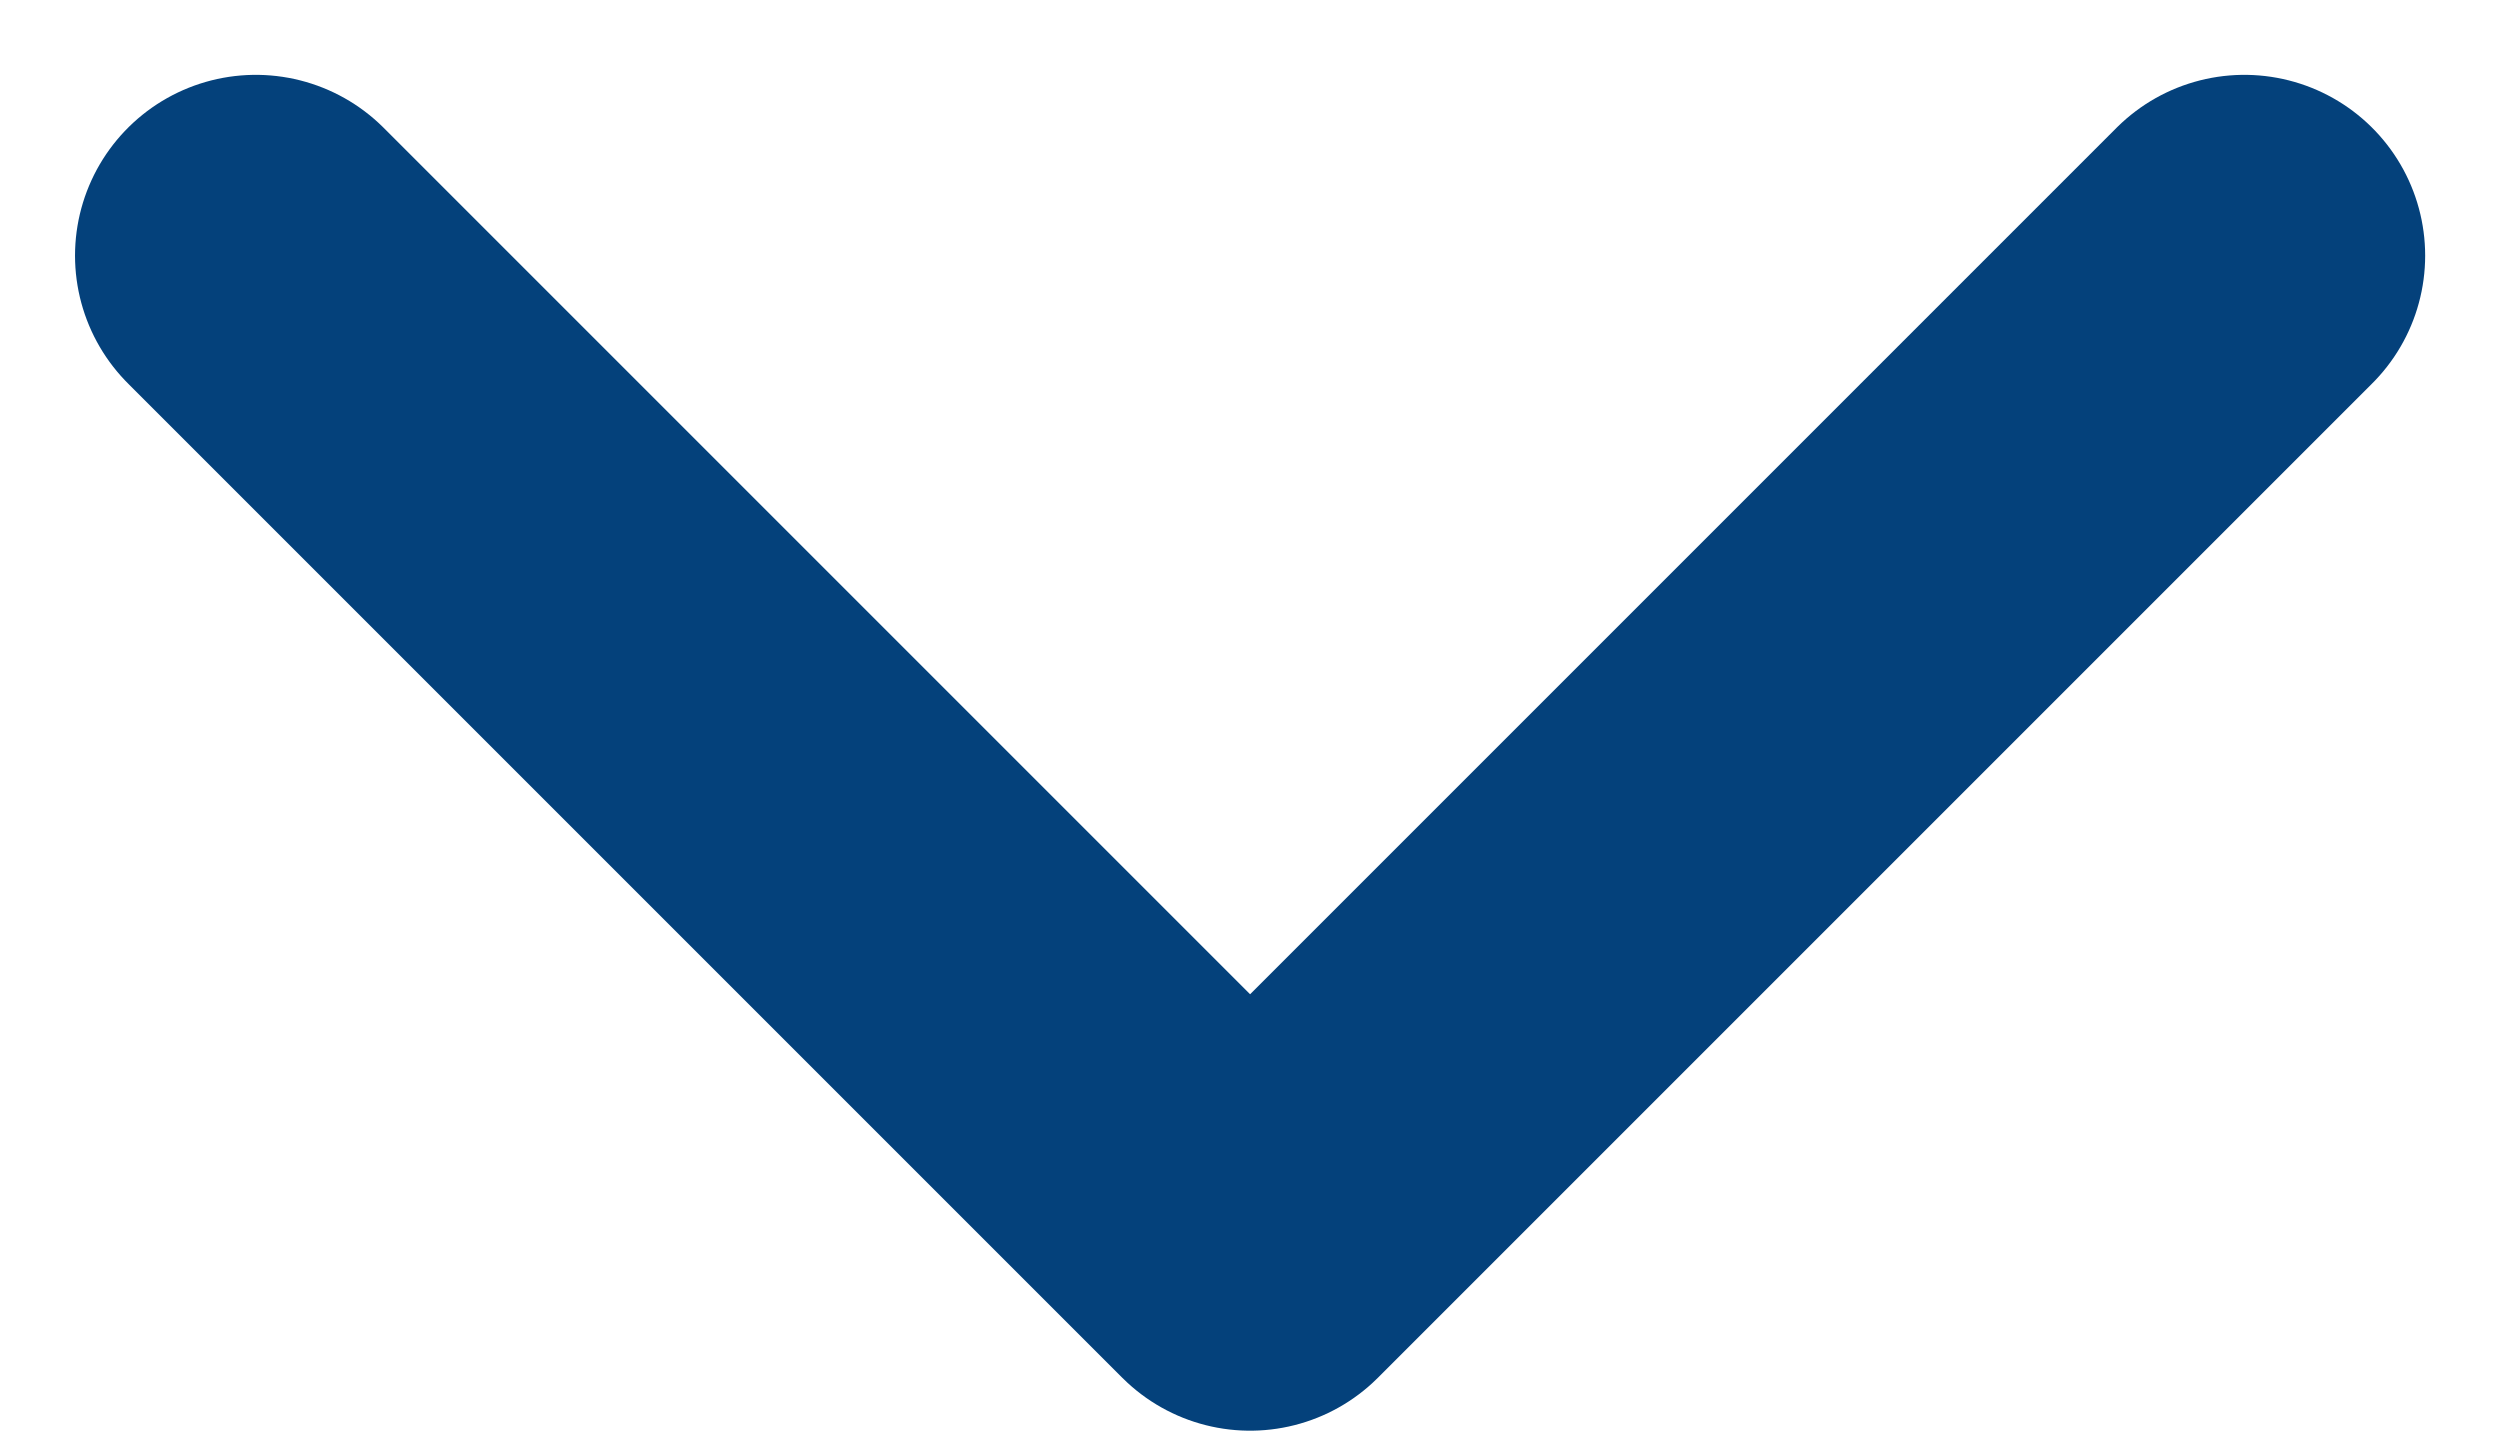<svg xmlns="http://www.w3.org/2000/svg" width="13.829" height="7.914" viewBox="0 0 13.829 7.914">
  <path id="Tracciato_122801" data-name="Tracciato 122801" d="M1584.917,636.269l5.5-5.5,5.5,5.5" transform="translate(1597.332 637.683) rotate(180)" fill="none" stroke="#04417b" stroke-linecap="round" stroke-linejoin="round" stroke-width="2"/>
</svg>
